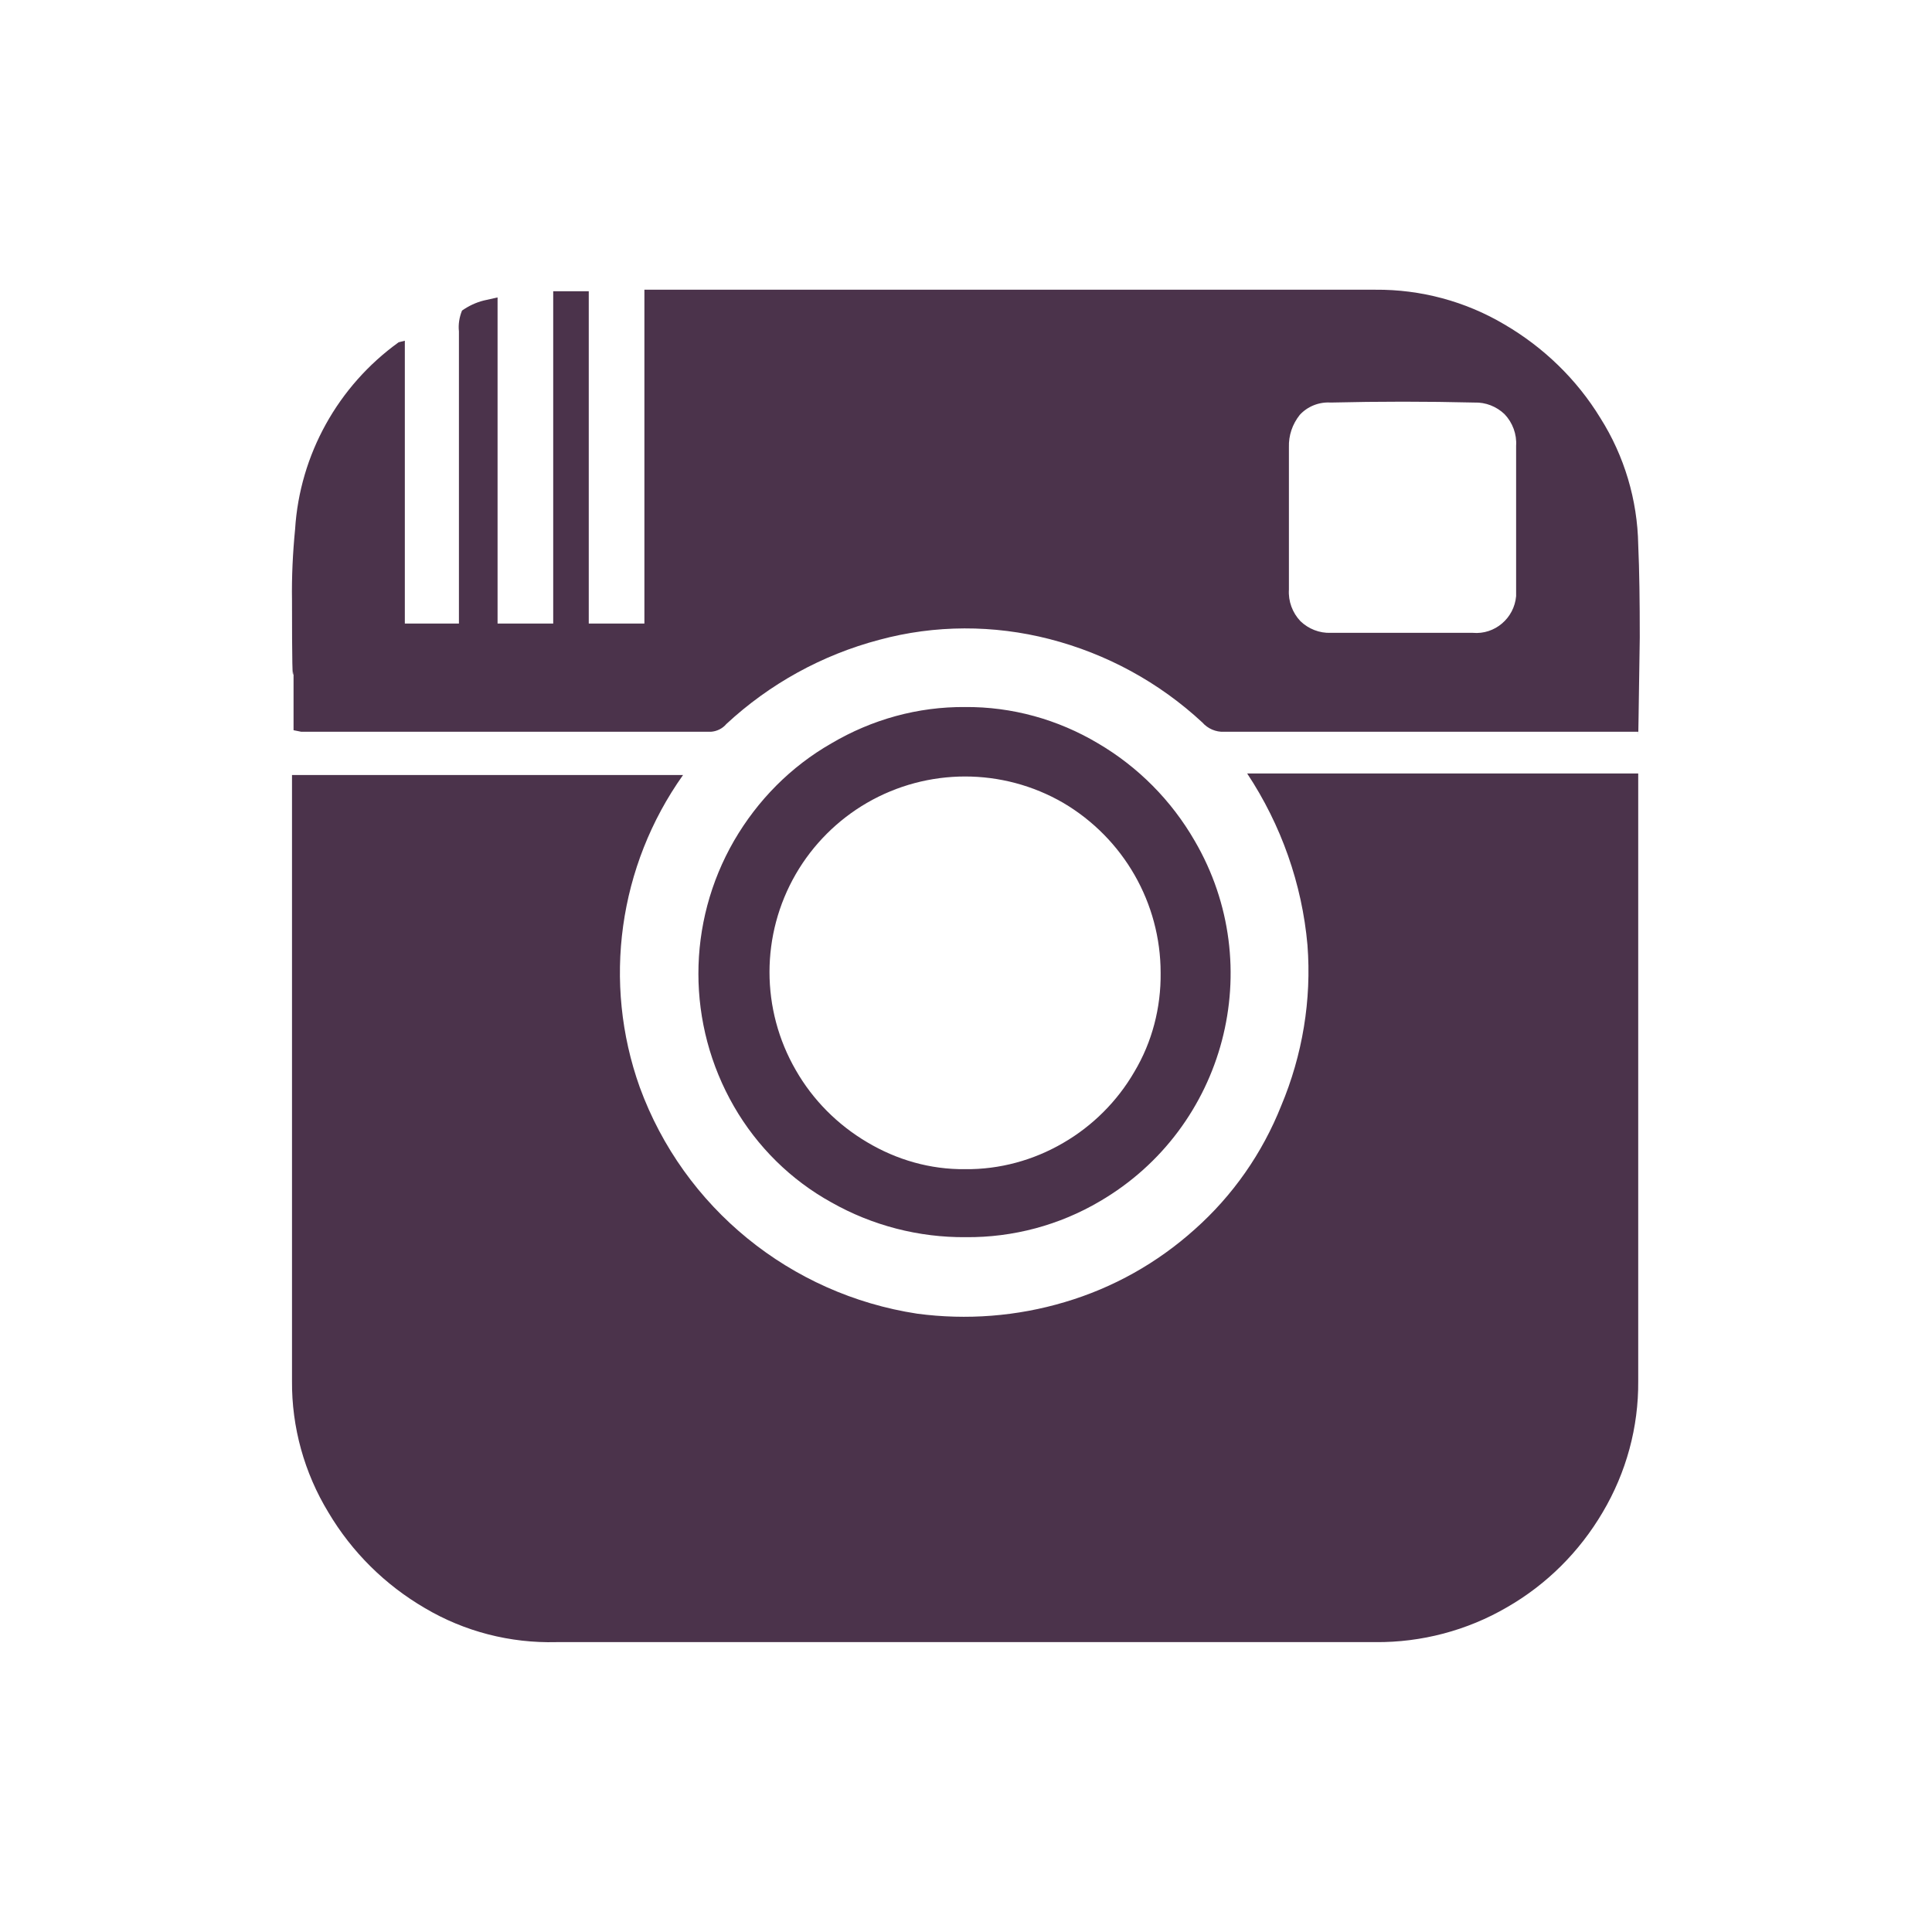 <svg enable-background="new 0 0 50 50" viewBox="0 0 50 50" xmlns="http://www.w3.org/2000/svg"><path d="m818.98 578.71v-7.56c-.02-.18.01-.37.08-.54.17-.12.36-.21.56-.26l.36-.08v8.44h1.44v-8.6h.92v8.6h1.44v-8.64h18.92c1.17-.01 2.33.3 3.34.9 1.01.59 1.87 1.42 2.48 2.42.62.98.96 2.12.98 3.28.03.67.04 1.47.04 2.4-.03 1.97-.04 2.79-.04 2.44h-10.72c-.21.01-.42-.08-.56-.24-1.12-1.04-2.48-1.78-3.96-2.16-1.44-.37-2.96-.37-4.4.02-1.48.39-2.84 1.14-3.96 2.18-.1.12-.25.19-.4.2h-10.6l-.2-.04v-1.52c-.03.32-.04-.29-.04-1.84-.01-.61.02-1.23.08-1.84.12-1.93 1.11-3.71 2.68-4.84l.16-.04v7.32zm20.4 3.88h10.12v15.72c.01 1.2-.31 2.37-.92 3.4-.6 1.02-1.45 1.87-2.48 2.46-1.03.6-2.21.91-3.4.9h-21.2c-1.19.03-2.37-.27-3.4-.88-1.03-.6-1.89-1.45-2.5-2.48-.62-1.02-.95-2.2-.94-3.4v-15.68h10.12c-1.67 2.35-2.09 5.37-1.12 8.08 1.14 3.12 3.9 5.36 7.18 5.86 1.28.17 2.58.07 3.82-.3 1.25-.37 2.39-1.01 3.36-1.88.99-.88 1.75-1.97 2.24-3.2.55-1.31.79-2.74.68-4.16-.14-1.58-.68-3.11-1.56-4.44zm-7.28 12c-1.22.01-2.42-.3-3.48-.9-1.05-.58-1.92-1.44-2.52-2.48-1.23-2.13-1.23-4.75 0-6.88.61-1.05 1.47-1.92 2.52-2.52 1.05-.62 2.24-.95 3.46-.94 1.21-.01 2.4.32 3.44.94 1.04.61 1.9 1.48 2.5 2.52 1.9 3.25.8 7.43-2.45 9.33-1.05.62-2.25.94-3.47.93zm5.04-6.84c0-1.81-.96-3.48-2.52-4.4-1.57-.91-3.51-.91-5.08 0-.76.44-1.4 1.08-1.84 1.84-.91 1.57-.91 3.51 0 5.08.44.77 1.08 1.41 1.84 1.86.77.46 1.64.71 2.54.7.89.01 1.77-.23 2.54-.68.76-.44 1.4-1.08 1.84-1.84.46-.77.69-1.66.68-2.56zm9.2-11.8v-1.84c.02-.3-.09-.6-.3-.82-.21-.2-.49-.31-.78-.3-1.23-.03-2.47-.03-3.72 0-.3-.02-.6.1-.8.32-.19.24-.29.53-.28.84v3.68c-.02.3.09.6.3.82.21.2.49.31.78.3h3.68c.57.05 1.07-.38 1.12-.95 0-.06 0-.11 0-.17z" fill="#4b334b" transform="translate(-807.103 -562.572)"/></svg>
